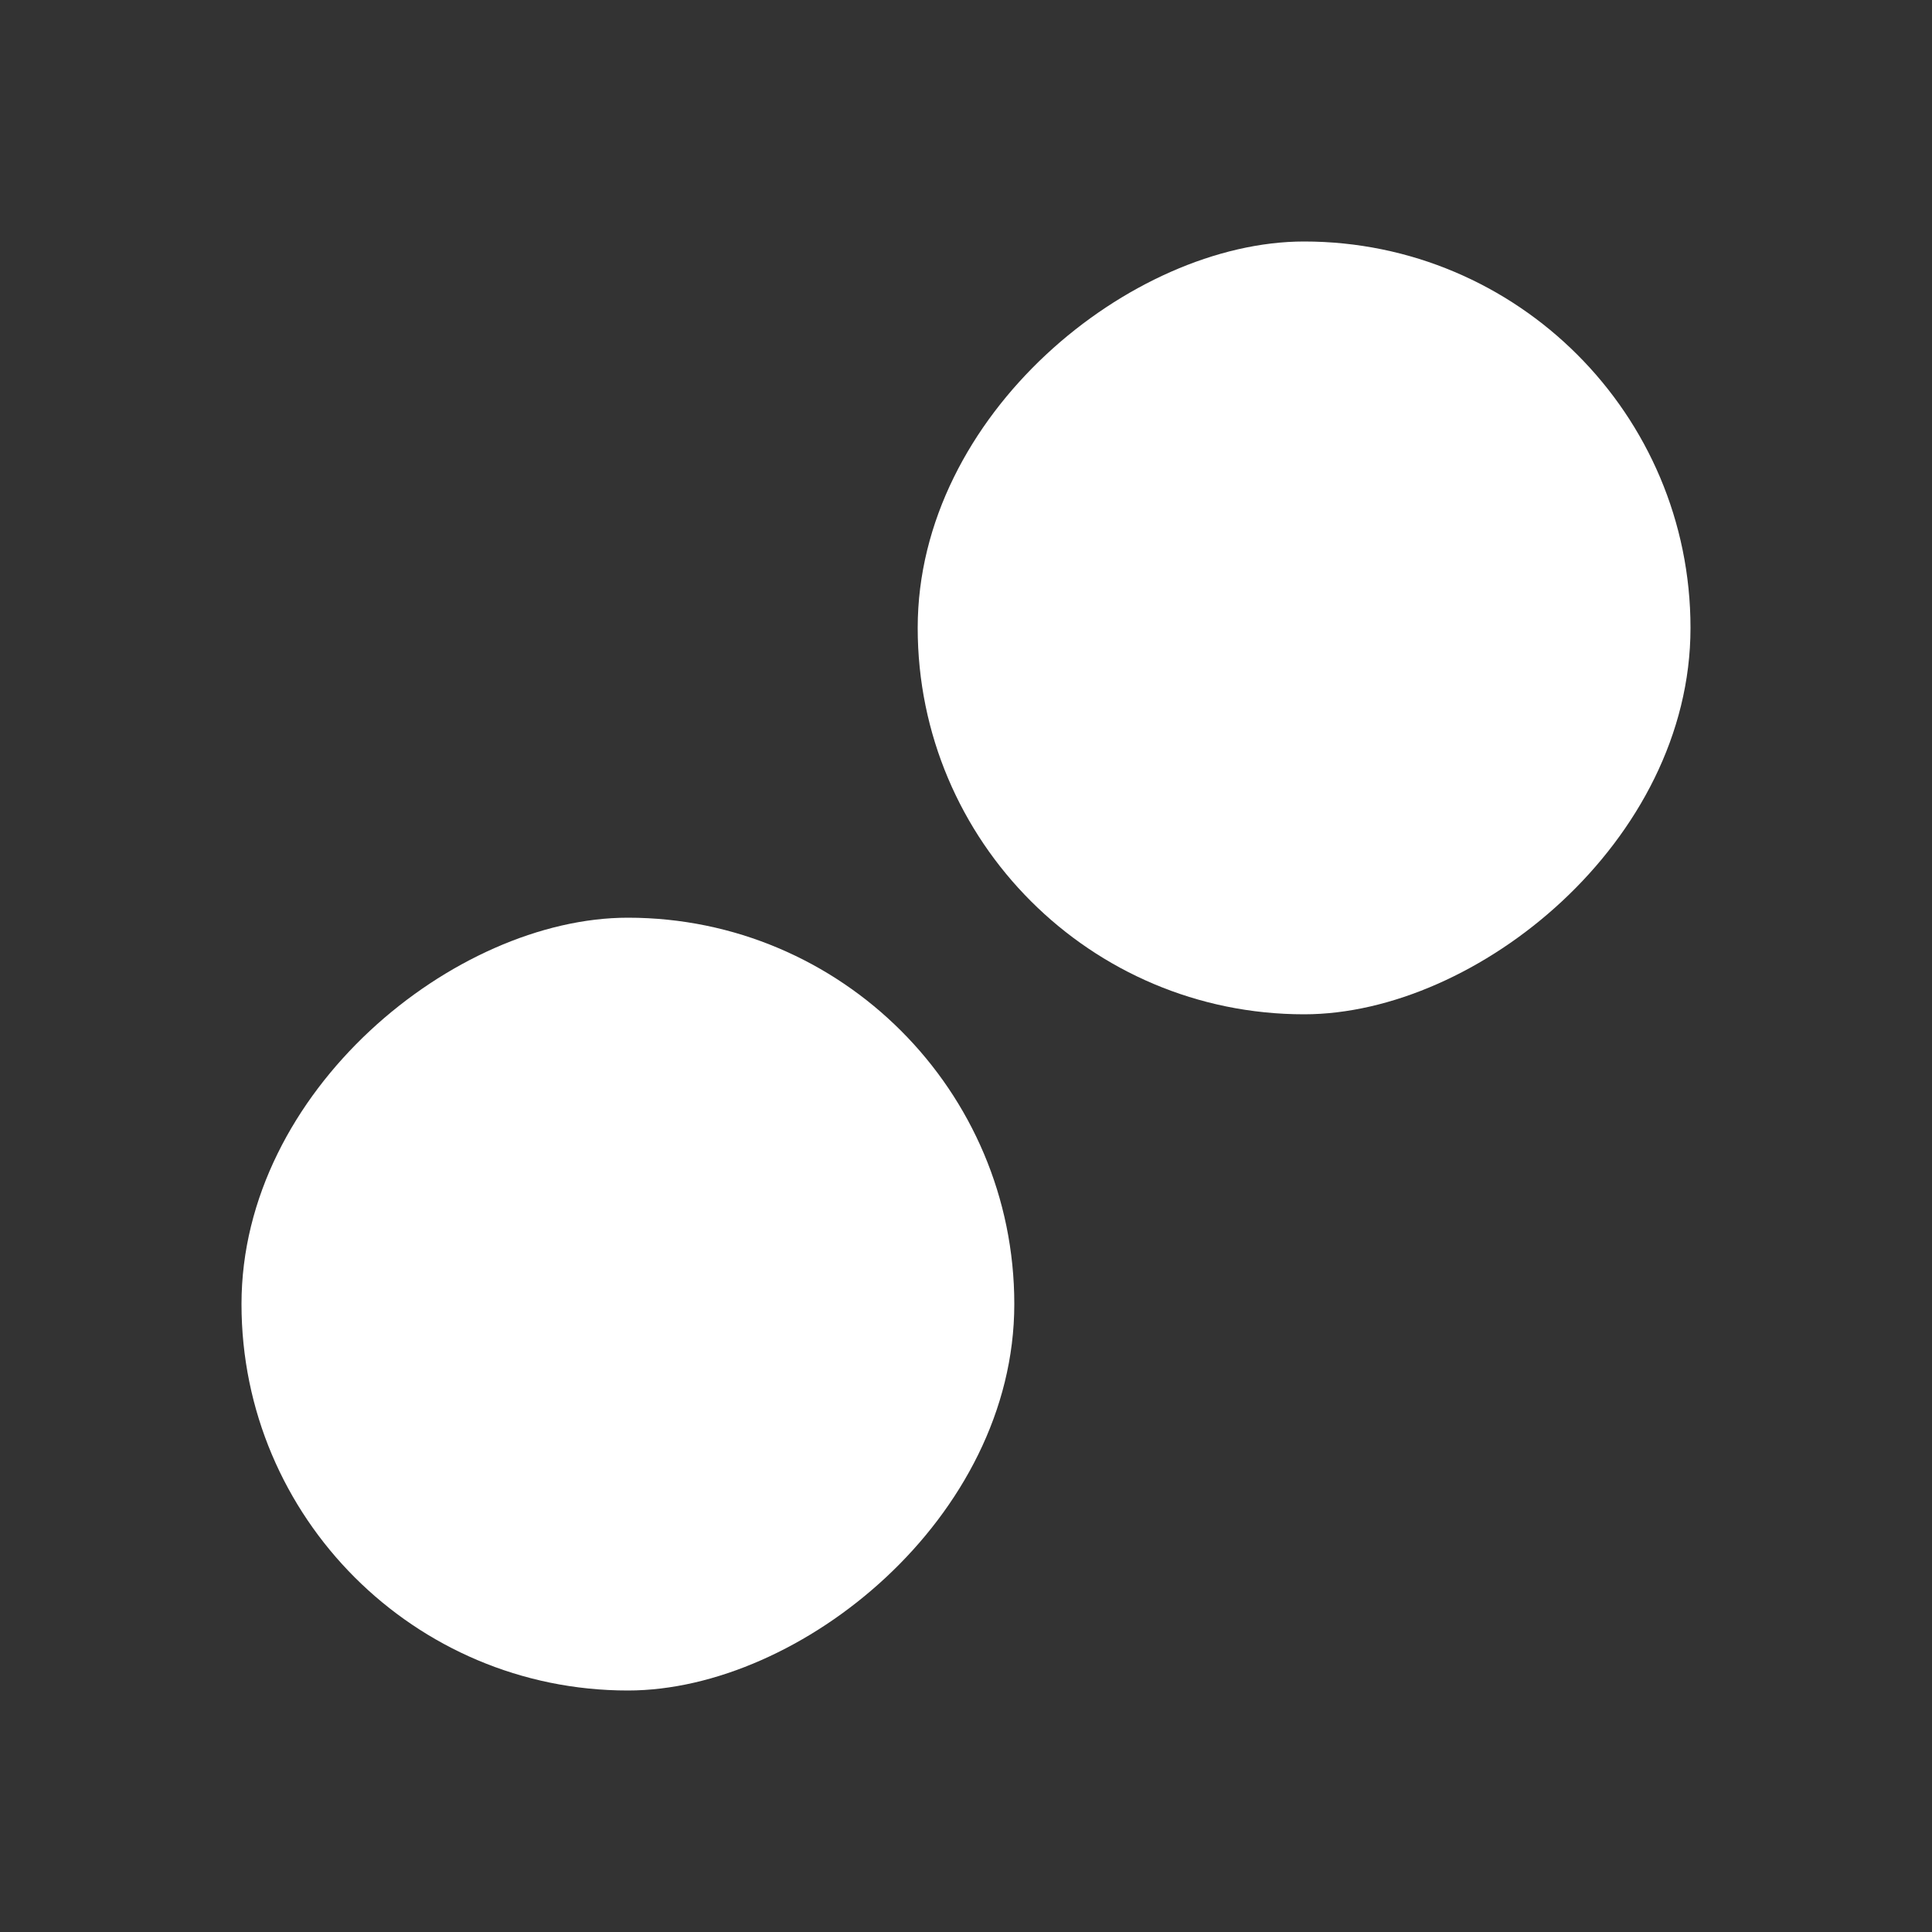 <svg width="40" height="40" viewBox="0 0 40 40" fill="none" xmlns="http://www.w3.org/2000/svg">
<rect x="0" y="0" width="40" height="40" fill="#333333" stroke="none"/>
<rect x="35" y="5" width="16" height="16" rx="8" transform="rotate(90 35 5)" fill="white"/>
<rect x="21" y="19" width="16" height="16" rx="8" transform="rotate(90 21 19)" fill="white"/>
</svg>

